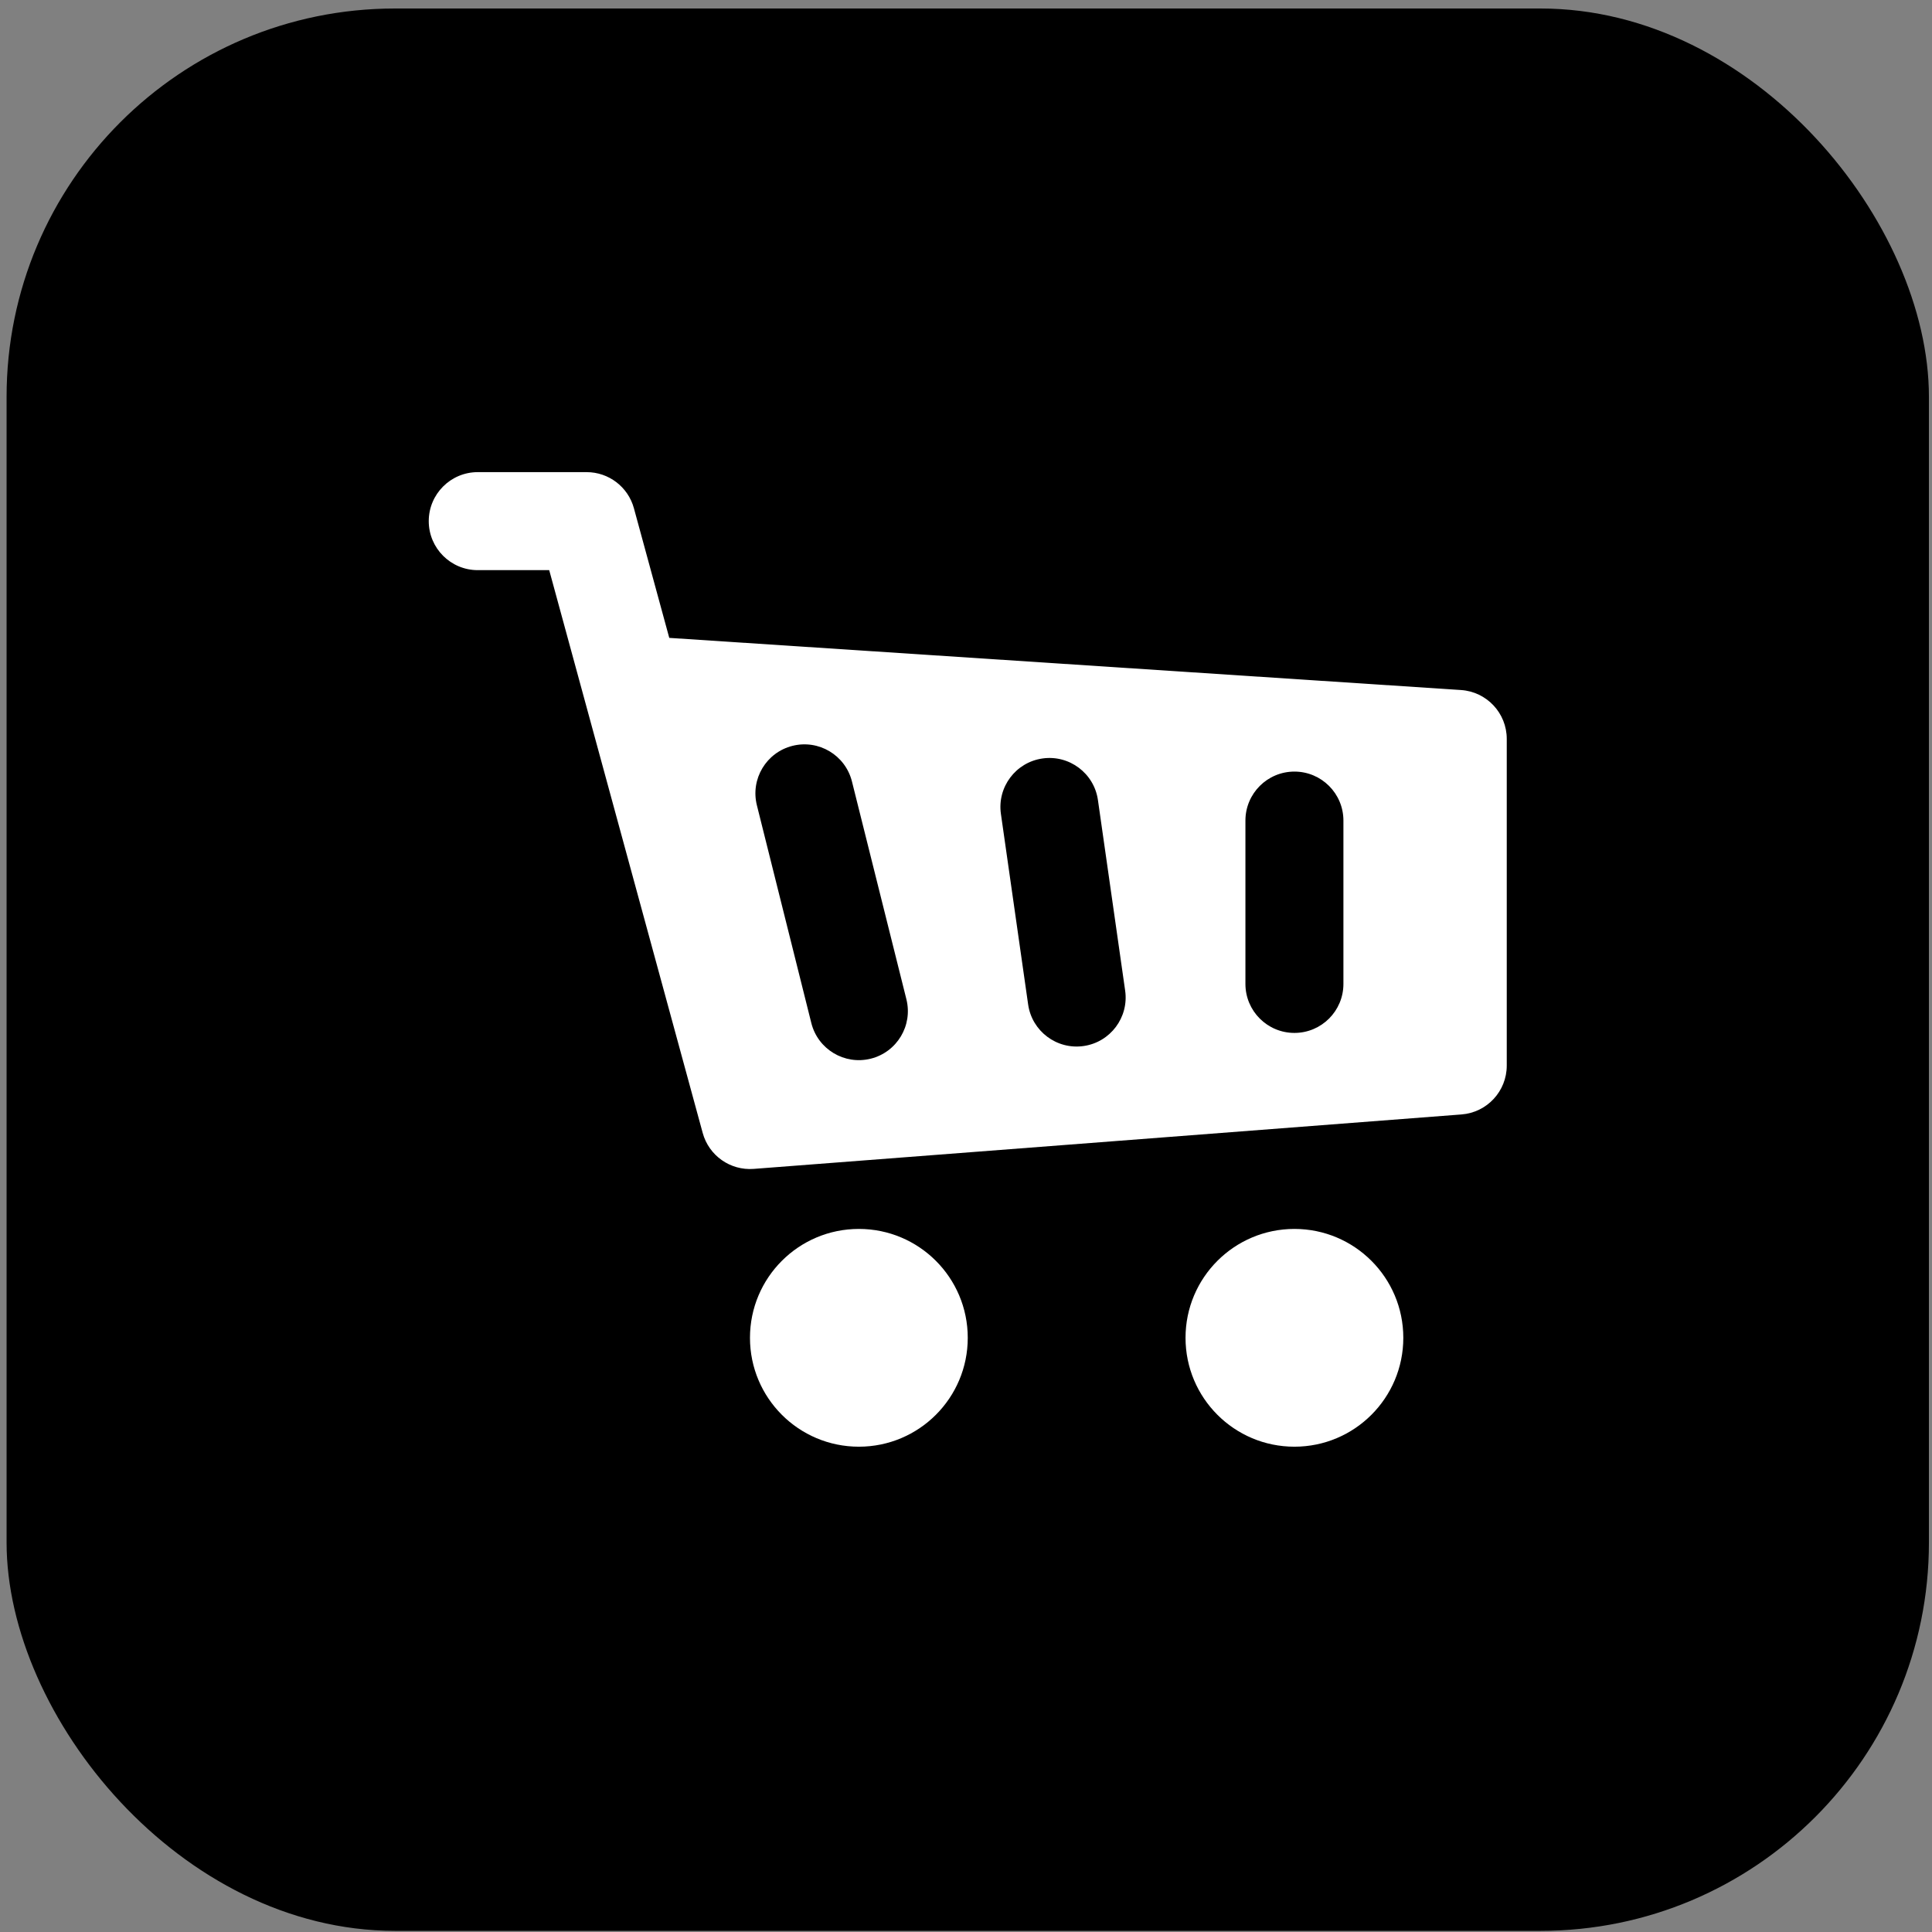 <?xml version="1.0" encoding="UTF-8"?> <svg xmlns="http://www.w3.org/2000/svg" width="199" height="199" viewBox="0 0 199 199" fill="none"><rect x="0" y="0" width="199" height="199" fill="#808080" stroke="none"/><rect x="0.678" y="0.876" width="198.005" height="198.005" rx="40" fill="black"></rect><path fill-rule="evenodd" clip-rule="evenodd" d="M44.162 53.679C44.162 50.891 46.422 48.631 49.209 48.631H60.425C62.701 48.631 64.695 50.155 65.294 52.351L68.936 65.703L150.484 71.074C153.137 71.249 155.199 73.452 155.199 76.11V109.758C155.199 112.395 153.169 114.588 150.539 114.79L77.636 120.398C75.222 120.584 73.016 119.03 72.379 116.694L60.144 71.83L56.57 58.726H49.209C46.422 58.726 44.162 56.466 44.162 53.679ZM87.753 80.494C87.077 77.79 84.337 76.146 81.633 76.822C78.928 77.498 77.284 80.238 77.96 82.942L83.568 105.374C84.244 108.078 86.985 109.722 89.689 109.046C92.393 108.37 94.037 105.63 93.361 102.926L87.753 80.494ZM107.379 78.124C110.138 77.73 112.695 79.647 113.089 82.406L115.893 102.034C116.287 104.794 114.37 107.35 111.61 107.744C108.851 108.139 106.294 106.221 105.9 103.462L103.096 83.834C102.702 81.075 104.619 78.518 107.379 78.124ZM138.375 84.522C138.375 81.735 136.116 79.475 133.328 79.475C130.541 79.475 128.281 81.735 128.281 84.522V101.346C128.281 104.133 130.541 106.393 133.328 106.393C136.116 106.393 138.375 104.133 138.375 101.346V84.522ZM99.681 137.798C99.681 143.992 94.659 149.013 88.465 149.013C82.27 149.013 77.249 143.992 77.249 137.798C77.249 131.603 82.27 126.582 88.465 126.582C94.659 126.582 99.681 131.603 99.681 137.798ZM133.328 149.013C139.523 149.013 144.544 143.992 144.544 137.798C144.544 131.603 139.523 126.582 133.328 126.582C127.134 126.582 122.112 131.603 122.112 137.798C122.112 143.992 127.134 149.013 133.328 149.013Z" fill="white"></path></svg> 